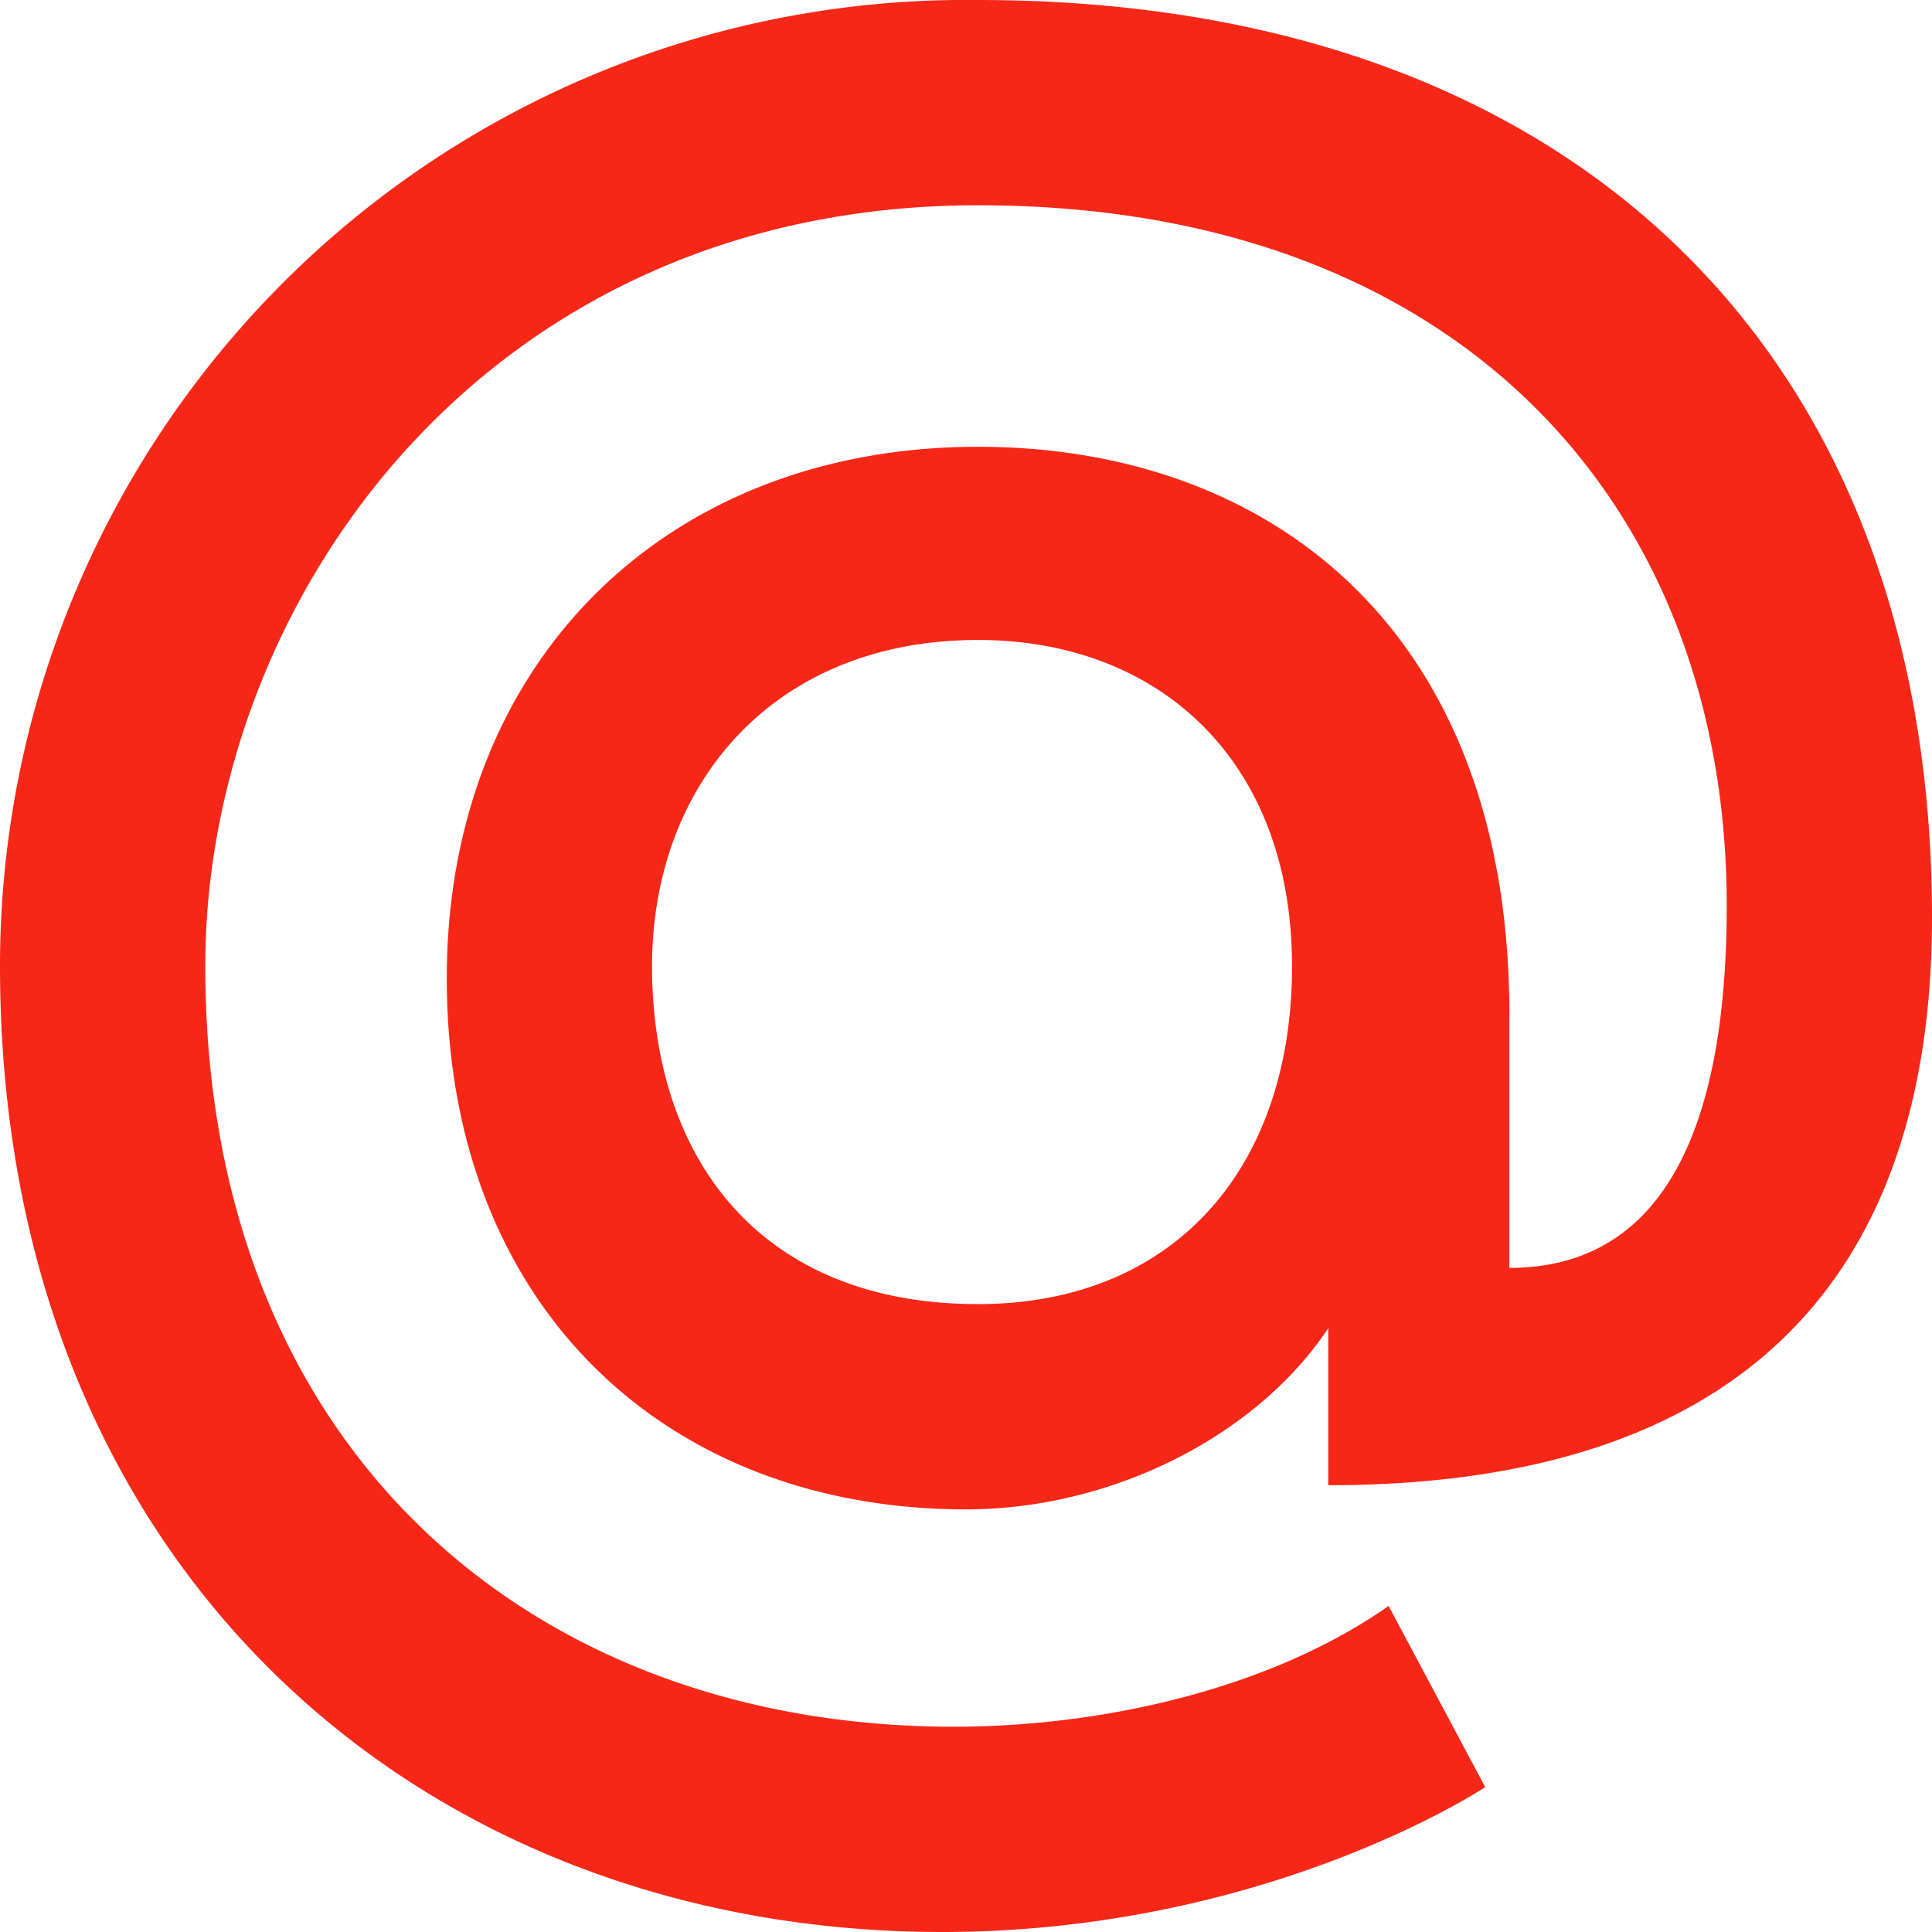 <svg width="16" height="16" fill="none" xmlns="http://www.w3.org/2000/svg"><path d="M11 12.3c3.7 0 5-2 5-4.7C16 2.9 13 0 8.1 0A8 8 0 0 0 0 8c0 5 3.5 8 7.8 8 2.7 0 4.5-1.2 4.5-1.2l-.8-1.5c-1 .7-2.4 1-3.6 1-3.5 0-6.2-2.3-6.2-6.3 0-3 2.3-6.3 6.4-6.3 4 0 6.2 2.5 6.2 5.8 0 1.4-.3 3-1.8 3V8.4c0-3.2-2-4.7-4.4-4.7-2.6 0-4.4 1.8-4.4 4.4 0 2.7 1.8 4.4 4.3 4.4 1.2 0 2.4-.6 3-1.5v1.4ZM10.7 8c0 1.7-1 2.8-2.6 2.8-1.8 0-2.7-1.2-2.7-2.8 0-1.5 1-2.7 2.7-2.7 1.5 0 2.6 1 2.6 2.7Z" fill="#F72717"/></svg>